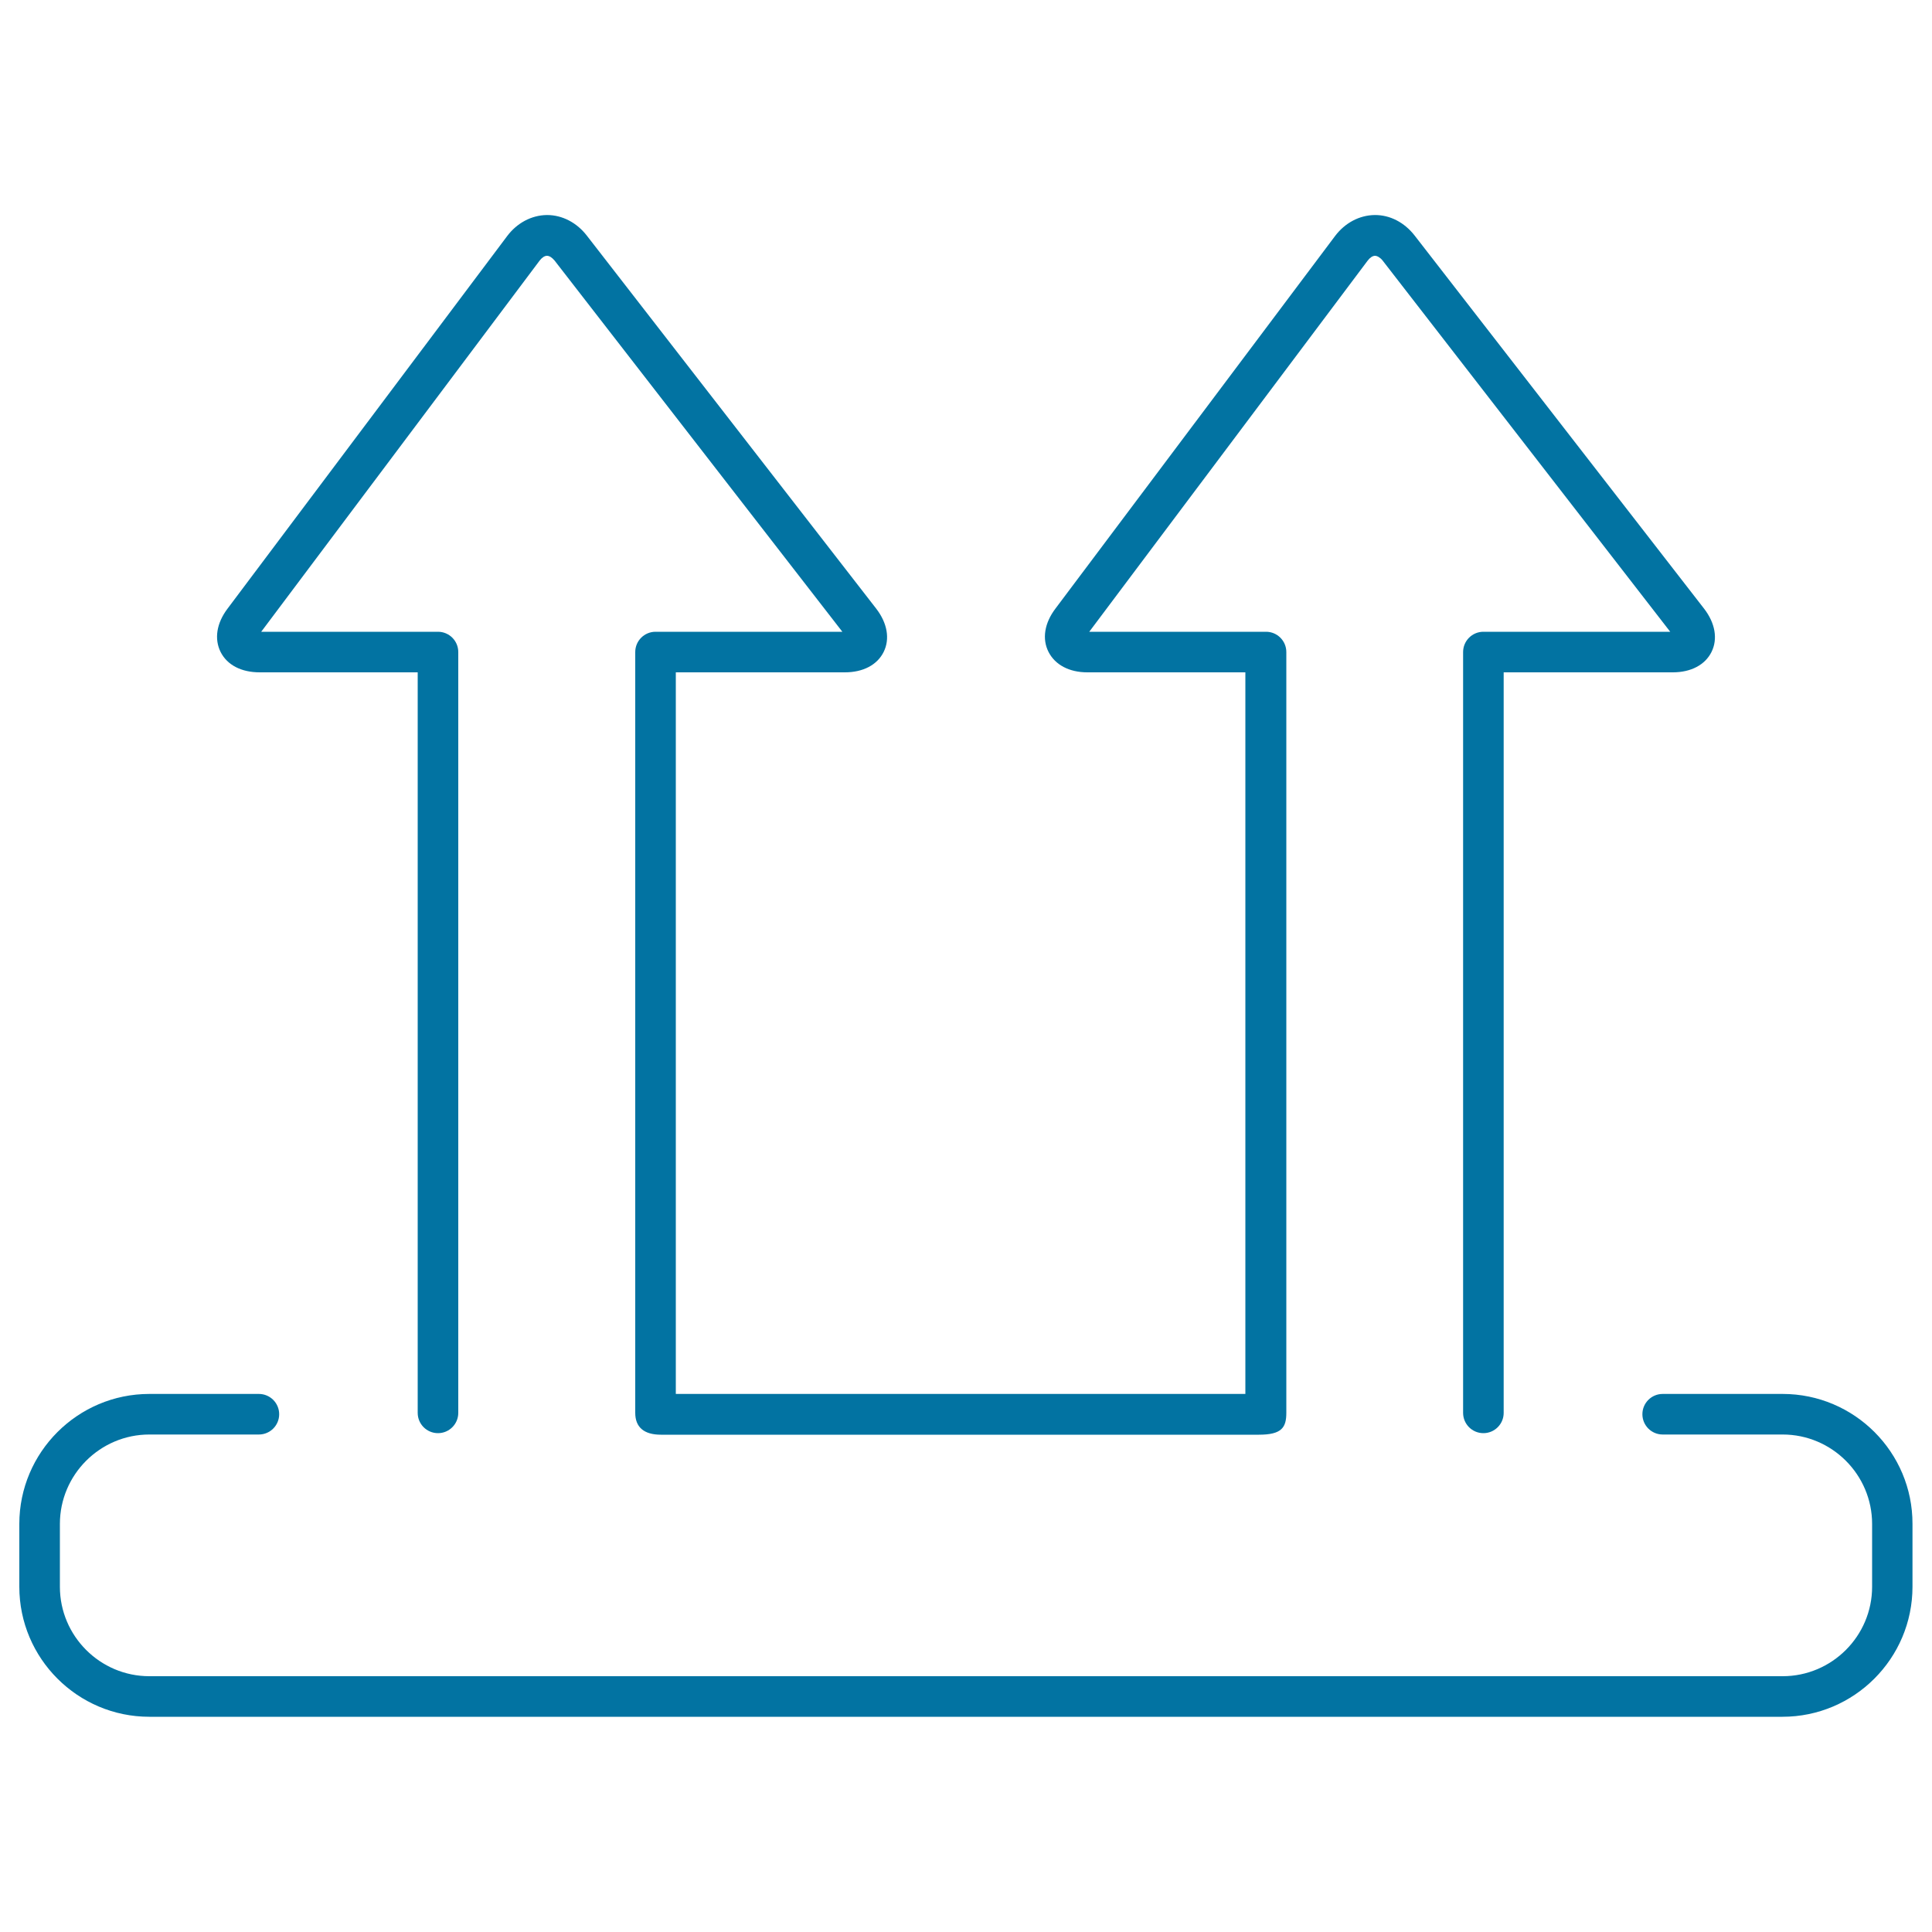 <svg xmlns="http://www.w3.org/2000/svg" viewBox="0 0 1000 1000" style="fill:#0273a2">
<title>Upload Ultrathin Sign Outline SVG icon</title>
<g><g><path d="M134.4,348h81.8v383.3c0,5.8,4.7,10.5,10.5,10.5s10.5-4.7,10.5-10.5V337.5c0-5.8-4.7-10.5-10.5-10.5h-91.5l144.1-192.1c1.2-1.6,2.6-2.5,3.8-2.5h0c1.3,0,2.6,0.9,3.9,2.4L436,327h-96.7c-5.8,0-10.5,4.7-10.5,10.5v393.8c0,7.4,4.5,11.3,13.3,11.3h309.5c11.8,0,14.2-3.7,14.2-11.3V337.5c0-5.8-4.7-10.5-10.5-10.5h-91.5l144.1-192.1c1.2-1.6,2.6-2.5,3.8-2.5c1.1,0,2.7,0.9,3.9,2.4L864.5,327h-96.7c-5.8,0-10.5,4.7-10.5,10.5v393.8c0,5.8,4.7,10.5,10.5,10.5s10.5-4.7,10.5-10.5V348h87.5c9.5,0,16.8-3.9,20.1-10.6c3.3-6.7,1.9-14.9-3.9-22.4L732.2,121.9c-5.3-6.8-12.8-10.7-20.7-10.6c-7.9,0.1-15.4,4.1-20.5,10.9L546.3,315c-5.7,7.5-7,15.7-3.6,22.4c3.4,6.7,10.7,10.6,20.1,10.6h81.8v373.5H349.8V348h87.5c9.5,0,16.8-3.9,20.1-10.6c3.3-6.7,1.9-14.9-3.9-22.4L303.7,121.9c-5.2-6.7-12.7-10.6-20.5-10.6H283c-7.9,0.1-15.4,4.1-20.5,10.9L117.8,315c-5.7,7.5-7,15.7-3.6,22.5C117.6,344.2,124.9,348,134.4,348z"/><path d="M922.7,721.5h-62.1c-5.8,0-10.5,4.7-10.5,10.5s4.7,10.5,10.5,10.5h62.1c25.5,0,46.3,20.8,46.3,46.3v32.5c0,25.5-20.8,46.3-46.3,46.3H77.3c-25.5,0-46.3-20.8-46.3-46.3v-32.5c0-25.5,20.8-46.3,46.3-46.3H134c5.8,0,10.5-4.7,10.5-10.5s-4.7-10.5-10.5-10.5H77.3c-37.1,0-67.3,30.2-67.3,67.3v32.5c0,37.1,30.2,67.3,67.3,67.3h845.3c37.1,0,67.3-30.2,67.3-67.3v-32.5C990,751.7,959.8,721.5,922.7,721.5z"/></g></g>
</svg>